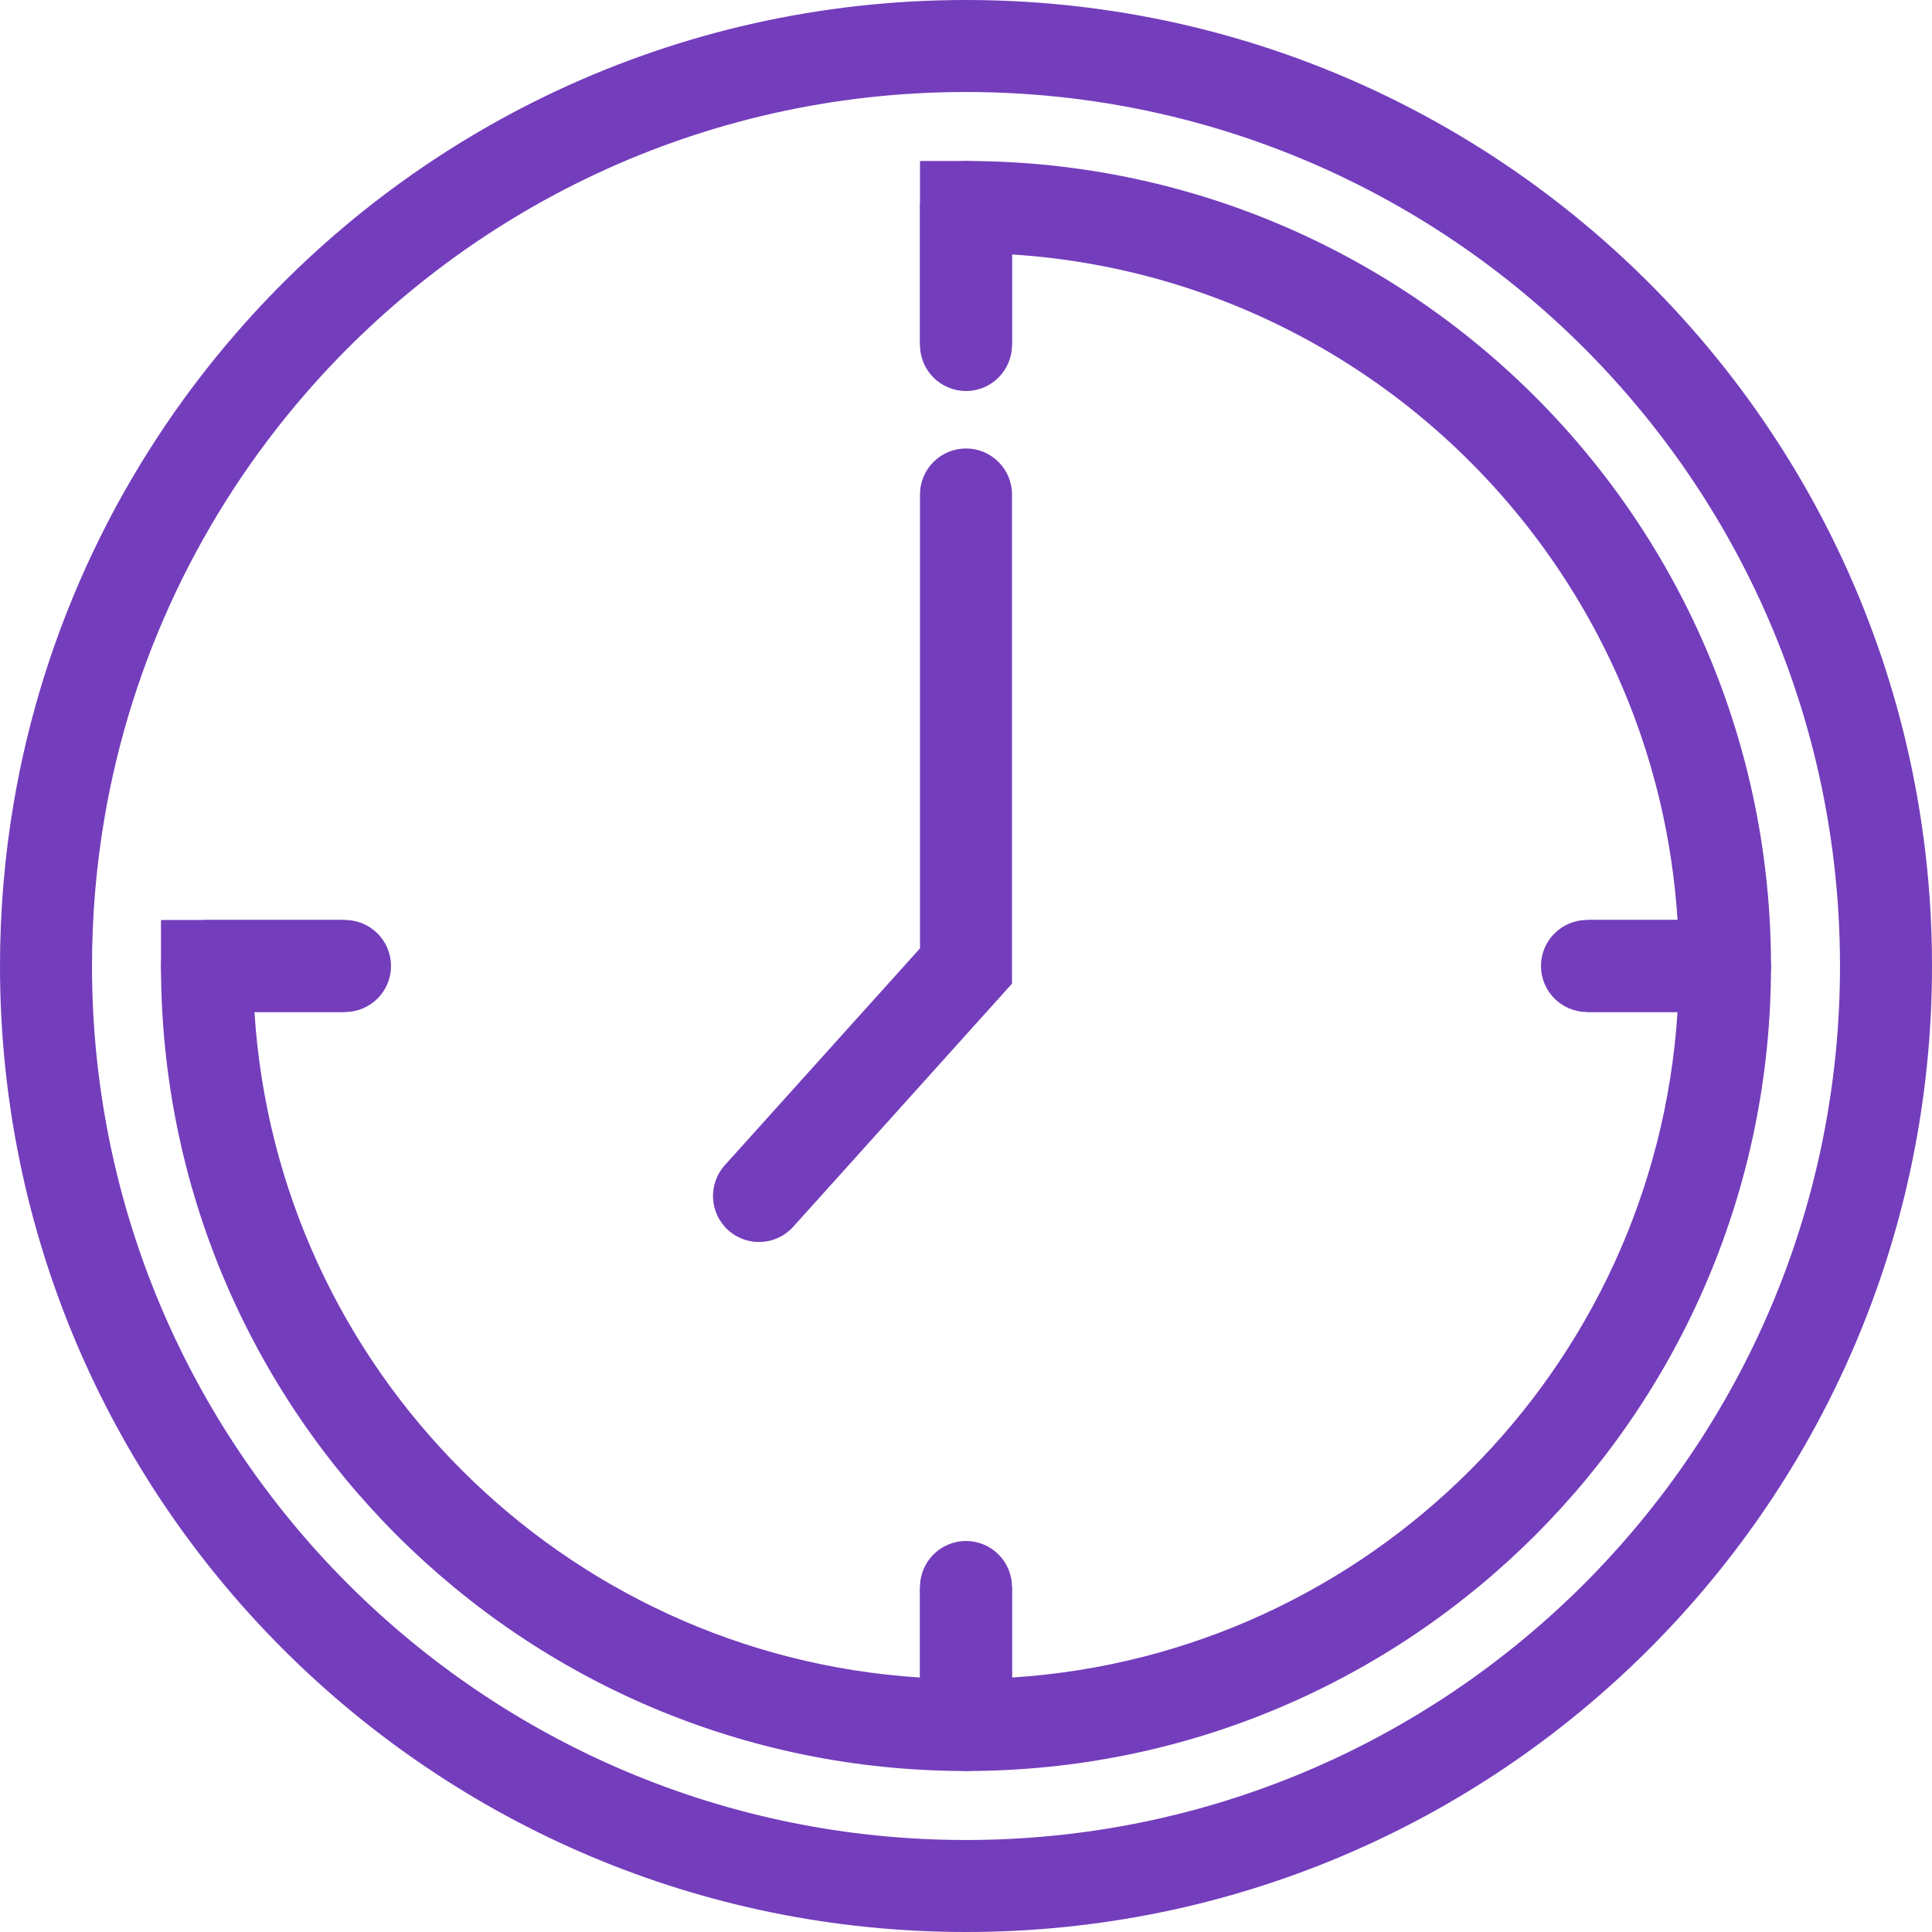 <svg xmlns="http://www.w3.org/2000/svg" width="84" height="84" viewBox="0 0 84 84" fill="none"><path fill-rule="evenodd" clip-rule="evenodd" d="M40 7H42C53.344 7 63.427 12.399 69.82 20.759C72.755 24.598 74.915 29.065 76.063 33.925C76.676 36.519 77 39.223 77 42C77 61.33 61.33 77 42 77C22.67 77 7 61.33 7 42V40H15V44H11.063C12.052 59.528 24.473 71.948 40 72.936V69H44V72.936C59.528 71.948 71.948 59.528 72.936 44H69V40H72.937C72.824 38.236 72.565 36.514 72.171 34.844C71.155 30.545 69.243 26.591 66.642 23.188C61.353 16.271 53.225 11.651 44 11.063V15H40V7Z" fill="#743DBC"></path><path fill-rule="evenodd" clip-rule="evenodd" d="M7 42C7 40.895 7.895 40 9 40H15C16.105 40 17 40.895 17 42C17 43.105 16.105 44 15 44H9C7.895 44 7 43.105 7 42Z" fill="#743DBC"></path><path fill-rule="evenodd" clip-rule="evenodd" d="M67 42C67 40.895 67.895 40 69 40H75C76.105 40 77 40.895 77 42C77 43.105 76.105 44 75 44H69C67.895 44 67 43.105 67 42Z" fill="#743DBC"></path><path fill-rule="evenodd" clip-rule="evenodd" d="M42 67C43.105 67 44 67.895 44 69L44 75C44 76.105 43.105 77 42 77C40.895 77 40 76.105 40 75L40 69C40 67.895 40.895 67 42 67Z" fill="#743DBC"></path><path fill-rule="evenodd" clip-rule="evenodd" d="M42 7C43.105 7 44 7.895 44 9L44 15C44 16.105 43.105 17 42 17C40.895 17 40 16.105 40 15L40 9C40 7.895 40.895 7 42 7Z" fill="#743DBC"></path><path fill-rule="evenodd" clip-rule="evenodd" d="M42 19.5C43.105 19.5 44 20.395 44 21.5L44 42.767L34.487 53.338C33.748 54.159 32.483 54.225 31.662 53.487C30.841 52.748 30.774 51.483 31.513 50.662L40 41.233L40 21.5C40 20.395 40.895 19.5 42 19.5Z" fill="#743DBC"></path><path fill-rule="evenodd" clip-rule="evenodd" d="M42 4C36.25 4 30.804 5.276 25.924 7.557C21.05 9.836 16.738 13.12 13.256 17.144C8.801 22.291 5.707 28.644 4.529 35.645C4.181 37.71 4 39.833 4 42C4 62.987 21.013 80 42 80C62.987 80 80 62.987 80 42C80 38.979 79.648 36.043 78.983 33.229C77.738 27.958 75.395 23.111 72.206 18.94C65.259 9.855 54.313 4 42 4ZM24.23 3.934C29.629 1.409 35.653 0 42 0C55.612 0 67.712 6.478 75.384 16.511C78.907 21.118 81.499 26.478 82.876 32.309C83.611 35.422 84 38.667 84 42C84 65.196 65.196 84 42 84C18.804 84 0 65.196 0 42C0 39.61 0.2 37.265 0.584 34.981C1.888 27.236 5.31 20.212 10.231 14.526C14.077 10.083 18.841 6.454 24.23 3.934Z" fill="#743DBC"></path></svg>
